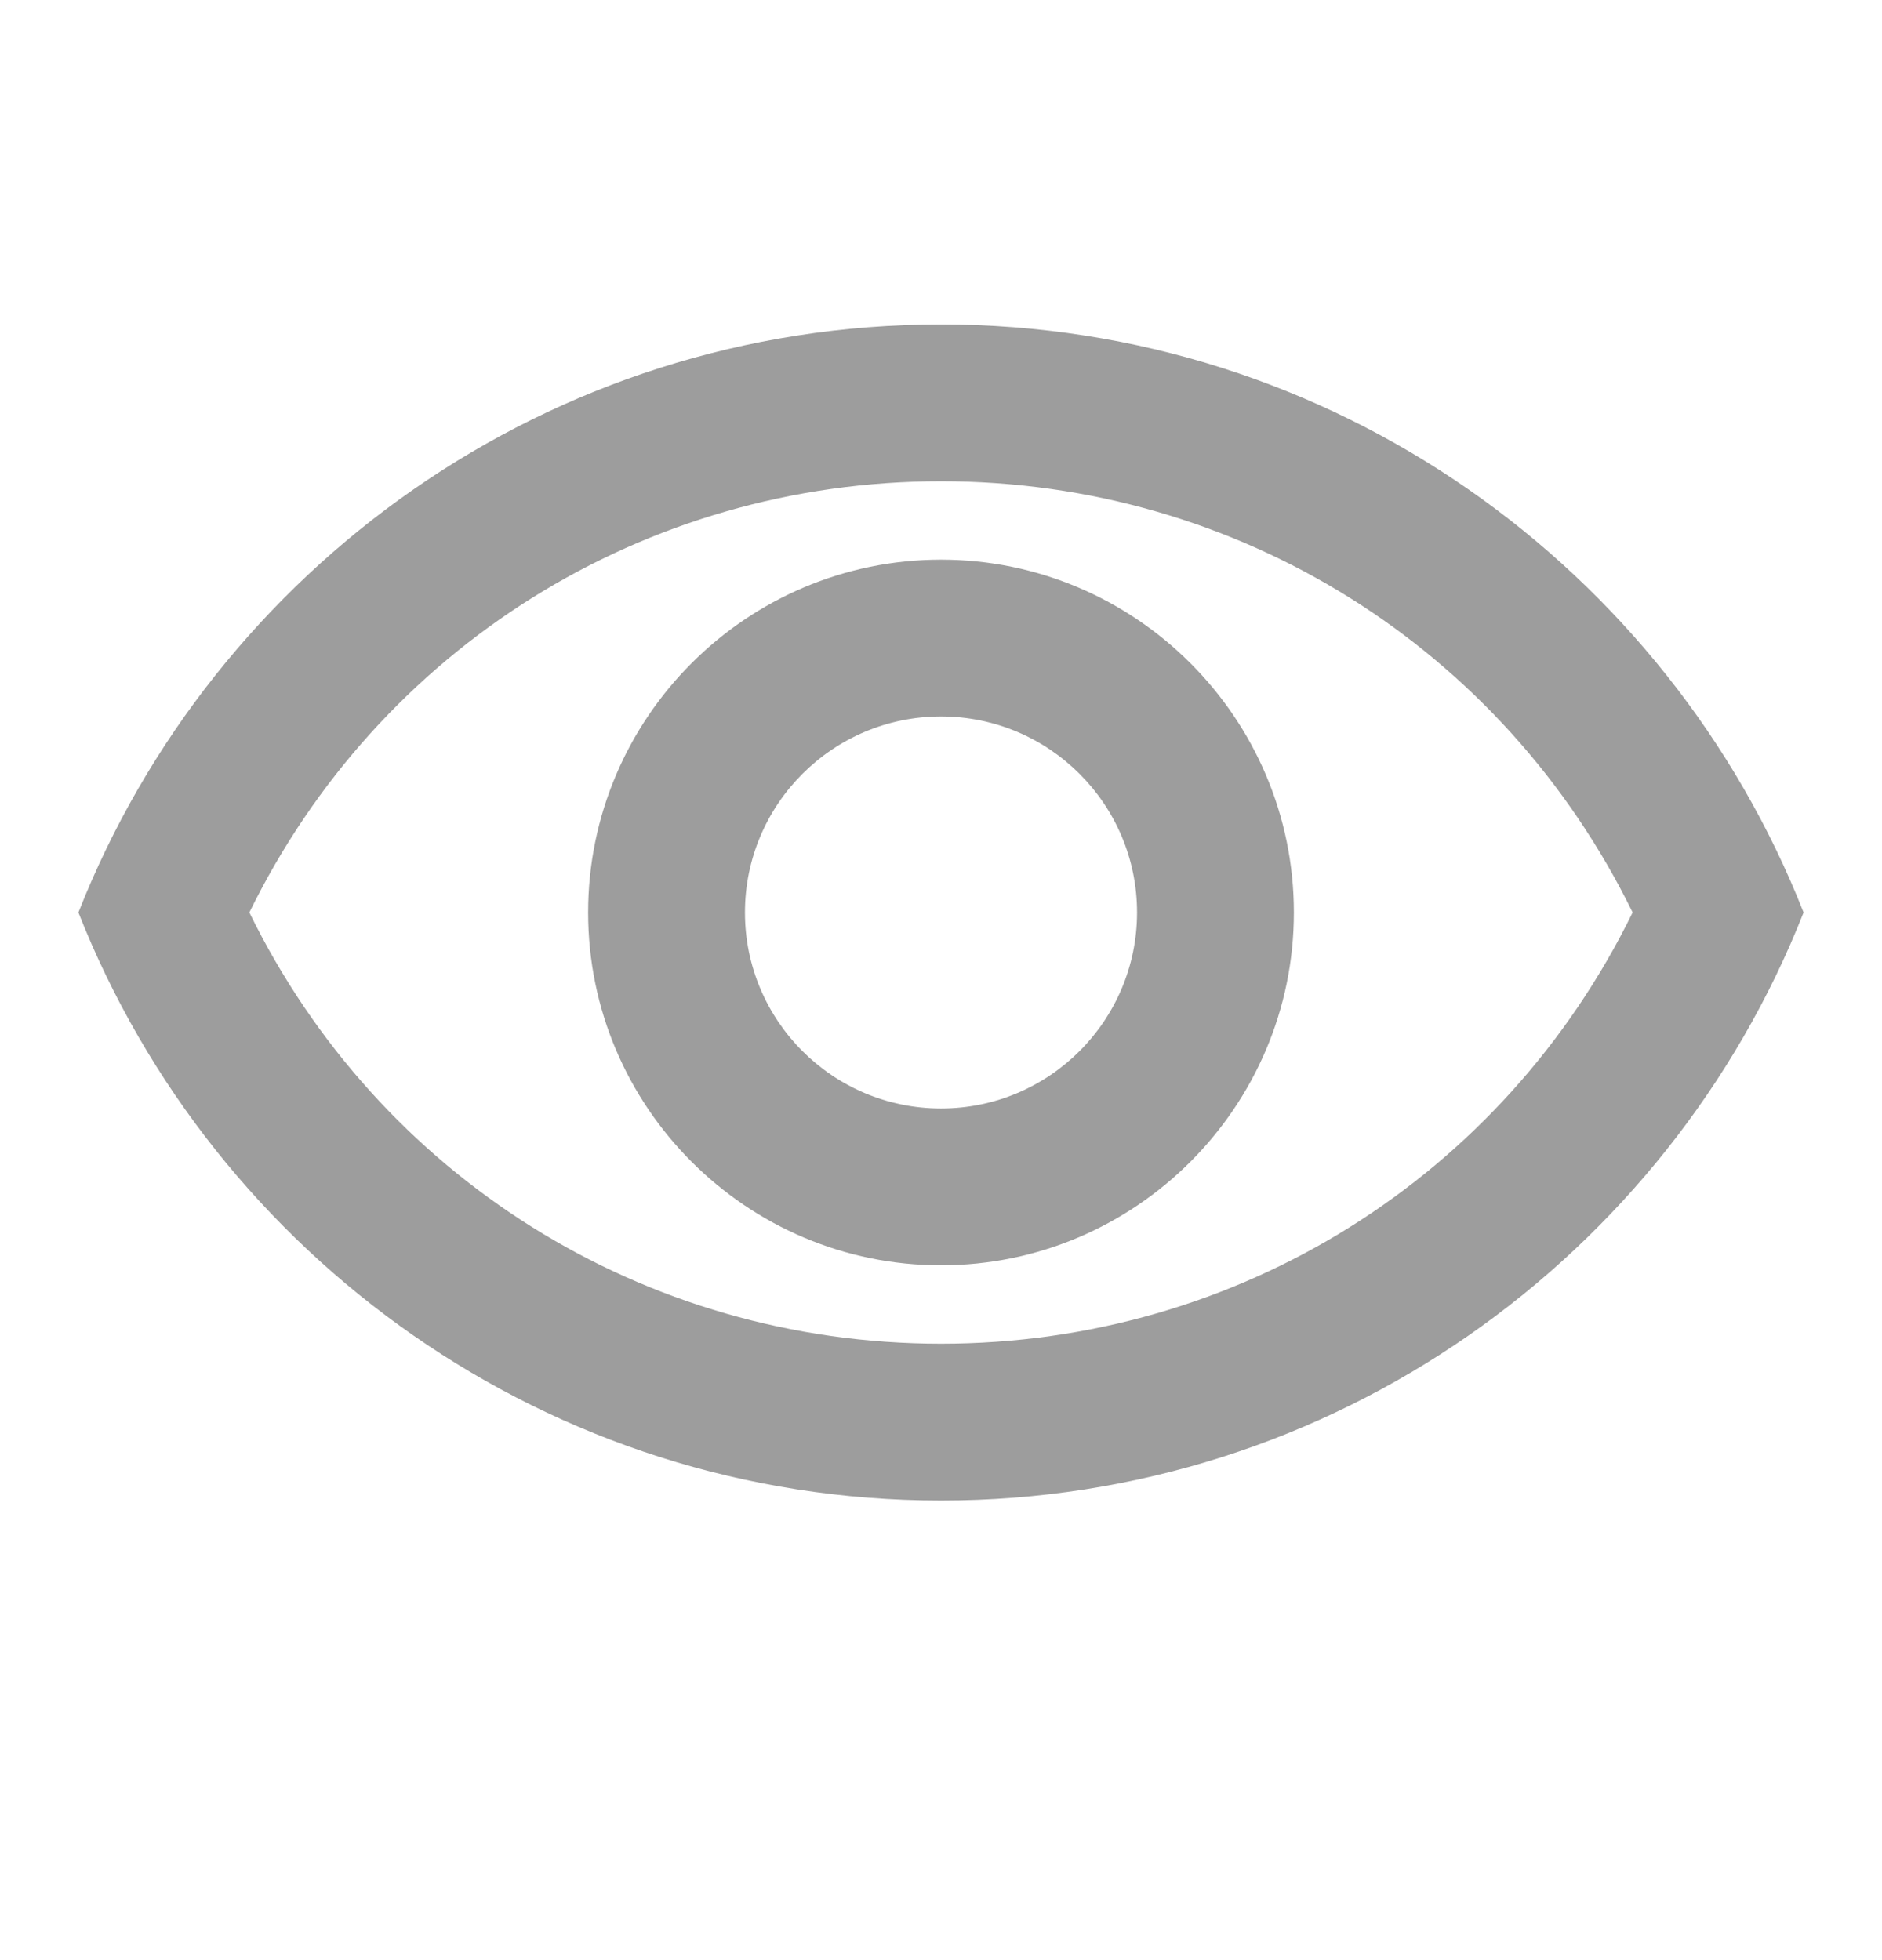 <svg width="24" height="25" viewBox="0 0 24 25" fill="none" xmlns="http://www.w3.org/2000/svg">
<g clip-path="url(#clip0_58_540)">
<path d="M12 6.138C15.79 6.138 19.17 8.268 20.82 11.638C19.17 15.008 15.79 17.138 12 17.138C8.21 17.138 4.83 15.008 3.18 11.638C4.83 8.268 8.21 6.138 12 6.138ZM12 4.138C7 4.138 2.73 7.248 1 11.638C2.73 16.028 7 19.138 12 19.138C17 19.138 21.27 16.028 23 11.638C21.27 7.248 17 4.138 12 4.138ZM12 9.138C13.38 9.138 14.5 10.258 14.5 11.638C14.5 13.018 13.38 14.138 12 14.138C10.62 14.138 9.5 13.018 9.5 11.638C9.5 10.258 10.62 9.138 12 9.138ZM12 7.138C9.52 7.138 7.5 9.158 7.5 11.638C7.5 14.118 9.52 16.138 12 16.138C14.48 16.138 16.5 14.118 16.5 11.638C16.5 9.158 14.48 7.138 12 7.138Z" fill="#9D9D9D"/>
</g>
<defs>
<clipPath id="clip0_58_540">
<rect width="24" height="24" fill="white" transform="translate(0 0.138)"/>
</clipPath>
</defs>
</svg>

